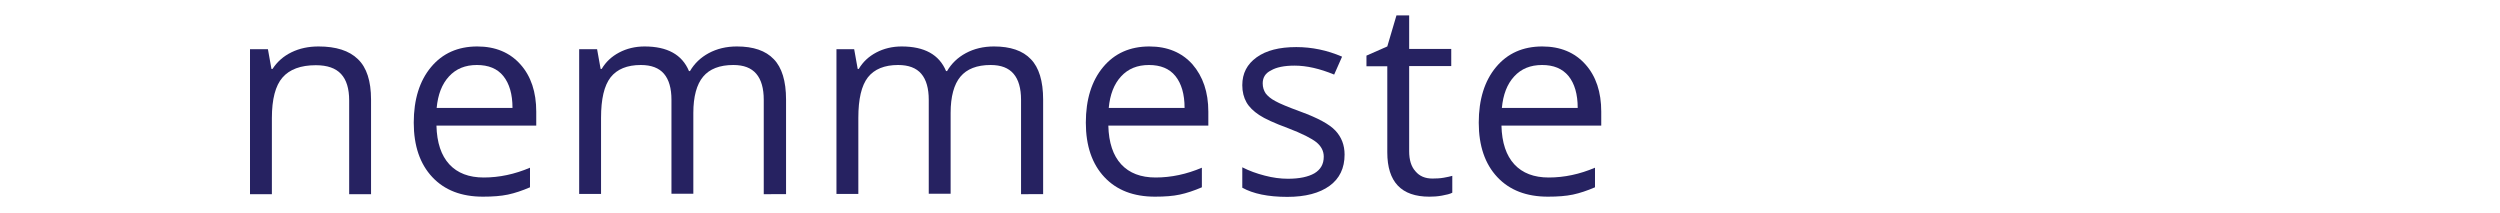 <?xml version="1.0" encoding="utf-8"?>
<!-- Generator: Adobe Illustrator 23.0.6, SVG Export Plug-In . SVG Version: 6.00 Build 0)  -->
<svg version="1.1" id="Layer_1" xmlns="http://www.w3.org/2000/svg" xmlns:xlink="http://www.w3.org/1999/xlink" x="0px" y="0px"
	 viewBox="0 0 120 10.21" style="enable-background:new 0 0 120 10.21;" xml:space="preserve">
<style type="text/css">
	.st0{fill:#262261;}
	.st1{fill:none;stroke:#262261;stroke-miterlimit:10;}
	.st2{fill:#FFFFFF;}
</style>
<g>
	<path class="st0" d="M16.76,9.32v-4.5c0-0.57-0.13-0.99-0.39-1.27c-0.26-0.28-0.66-0.42-1.21-0.42c-0.73,0-1.26,0.2-1.6,0.59
		s-0.51,1.04-0.51,1.95v3.65H12V2.36h0.86l0.17,0.95h0.05c0.22-0.34,0.52-0.61,0.91-0.8c0.39-0.19,0.82-0.28,1.3-0.28
		c0.84,0,1.47,0.2,1.89,0.61c0.42,0.4,0.63,1.05,0.63,1.94v4.54H16.76z"/>
	<path class="st0" d="M23.18,9.44c-1.03,0-1.84-0.31-2.43-0.94s-0.89-1.5-0.89-2.61c0-1.12,0.28-2.01,0.83-2.67
		c0.55-0.66,1.29-0.99,2.22-0.99c0.87,0,1.56,0.29,2.07,0.86c0.51,0.57,0.76,1.33,0.76,2.27v0.67h-4.79
		c0.02,0.82,0.23,1.44,0.62,1.86s0.94,0.63,1.65,0.63c0.75,0,1.49-0.16,2.22-0.47v0.94c-0.37,0.16-0.73,0.28-1.06,0.35
		C24.05,9.41,23.65,9.44,23.18,9.44z M22.89,3.12c-0.56,0-1,0.18-1.34,0.55s-0.53,0.87-0.59,1.51h3.64c0-0.66-0.15-1.17-0.44-1.53
		C23.87,3.29,23.44,3.12,22.89,3.12z"/>
	<path class="st0" d="M36.66,9.32V4.79c0-0.55-0.12-0.97-0.36-1.25c-0.24-0.28-0.6-0.42-1.1-0.42c-0.66,0-1.14,0.19-1.45,0.56
		s-0.47,0.96-0.47,1.74v3.88h-1.05V4.79c0-0.55-0.12-0.97-0.36-1.25c-0.24-0.28-0.61-0.42-1.11-0.42c-0.66,0-1.14,0.2-1.45,0.59
		c-0.31,0.4-0.46,1.04-0.46,1.95v3.65h-1.05V2.36h0.86l0.17,0.95h0.05c0.2-0.34,0.48-0.6,0.84-0.79c0.36-0.19,0.77-0.29,1.22-0.29
		c1.09,0,1.8,0.39,2.13,1.18h0.05c0.21-0.36,0.51-0.65,0.9-0.86s0.84-0.32,1.35-0.32c0.79,0,1.38,0.2,1.77,0.61
		c0.39,0.4,0.59,1.05,0.59,1.94v4.54H36.66z"/>
	<path class="st0" d="M49.01,9.32V4.79c0-0.55-0.12-0.97-0.36-1.25c-0.24-0.28-0.6-0.42-1.1-0.42c-0.66,0-1.14,0.19-1.45,0.56
		s-0.47,0.96-0.47,1.74v3.88h-1.05V4.79c0-0.55-0.12-0.97-0.36-1.25c-0.24-0.28-0.61-0.42-1.11-0.42c-0.66,0-1.14,0.2-1.45,0.59
		c-0.31,0.4-0.46,1.04-0.46,1.95v3.65h-1.05V2.36H41l0.17,0.95h0.05c0.2-0.34,0.48-0.6,0.84-0.79c0.36-0.19,0.77-0.29,1.22-0.29
		c1.09,0,1.8,0.39,2.13,1.18h0.05c0.21-0.36,0.51-0.65,0.9-0.86s0.84-0.32,1.35-0.32c0.79,0,1.38,0.2,1.77,0.61
		c0.39,0.4,0.59,1.05,0.59,1.94v4.54H49.01z"/>
	<path class="st0" d="M55.44,9.44c-1.03,0-1.84-0.31-2.43-0.94s-0.89-1.5-0.89-2.61c0-1.12,0.28-2.01,0.83-2.67
		c0.55-0.66,1.29-0.99,2.22-0.99c0.87,0,1.56,0.29,2.07,0.86C57.74,3.67,58,4.42,58,5.36v0.67H53.2c0.02,0.82,0.23,1.44,0.62,1.86
		s0.94,0.63,1.65,0.63c0.75,0,1.49-0.16,2.22-0.47v0.94c-0.37,0.16-0.73,0.28-1.06,0.35C56.31,9.41,55.91,9.44,55.44,9.44z
		 M55.15,3.12c-0.56,0-1,0.18-1.34,0.55s-0.53,0.87-0.59,1.51h3.64c0-0.66-0.15-1.17-0.44-1.53C56.13,3.29,55.7,3.12,55.15,3.12z"/>
	<path class="st0" d="M64.54,7.42c0,0.65-0.24,1.15-0.72,1.5s-1.16,0.53-2.03,0.53c-0.92,0-1.64-0.15-2.16-0.44V8.03
		c0.33,0.17,0.69,0.3,1.08,0.4c0.38,0.1,0.75,0.15,1.11,0.15c0.55,0,0.97-0.09,1.27-0.26c0.3-0.18,0.45-0.44,0.45-0.8
		c0-0.27-0.12-0.5-0.35-0.69c-0.24-0.19-0.69-0.42-1.37-0.68c-0.65-0.24-1.11-0.45-1.38-0.63c-0.27-0.18-0.48-0.38-0.61-0.61
		c-0.13-0.23-0.2-0.5-0.2-0.82c0-0.57,0.23-1.01,0.69-1.34c0.46-0.33,1.09-0.49,1.9-0.49c0.75,0,1.48,0.15,2.2,0.46l-0.38,0.86
		c-0.7-0.29-1.33-0.43-1.9-0.43c-0.5,0-0.88,0.08-1.13,0.23C60.74,3.51,60.61,3.72,60.61,4c0,0.19,0.05,0.34,0.14,0.48
		c0.1,0.13,0.25,0.26,0.46,0.37c0.21,0.12,0.62,0.29,1.22,0.51c0.82,0.3,1.38,0.6,1.67,0.91S64.54,6.96,64.54,7.42z"/>
	<path class="st0" d="M68.76,8.57c0.19,0,0.37-0.01,0.54-0.04c0.17-0.03,0.31-0.06,0.41-0.09v0.81c-0.11,0.06-0.28,0.1-0.5,0.14
		c-0.22,0.04-0.42,0.05-0.6,0.05c-1.35,0-2.02-0.71-2.02-2.13V3.18h-1V2.67l1-0.44l0.44-1.49h0.61v1.61h2.02v0.82h-2.02v4.09
		c0,0.42,0.1,0.74,0.3,0.96C68.14,8.46,68.41,8.57,68.76,8.57z"/>
	<path class="st0" d="M74.3,9.44c-1.03,0-1.84-0.31-2.43-0.94s-0.89-1.5-0.89-2.61c0-1.12,0.28-2.01,0.83-2.67
		c0.55-0.66,1.29-0.99,2.22-0.99c0.87,0,1.56,0.29,2.07,0.86c0.51,0.57,0.76,1.33,0.76,2.27v0.67h-4.79
		c0.02,0.82,0.23,1.44,0.62,1.86s0.94,0.63,1.65,0.63c0.75,0,1.49-0.16,2.22-0.47v0.94c-0.37,0.16-0.73,0.28-1.06,0.35
		C75.17,9.41,74.77,9.44,74.3,9.44z M74.02,3.12c-0.56,0-1,0.18-1.34,0.55s-0.53,0.87-0.59,1.51h3.64c0-0.66-0.15-1.17-0.44-1.53
		C74.99,3.29,74.57,3.12,74.02,3.12z"/>
</g>
</svg>
